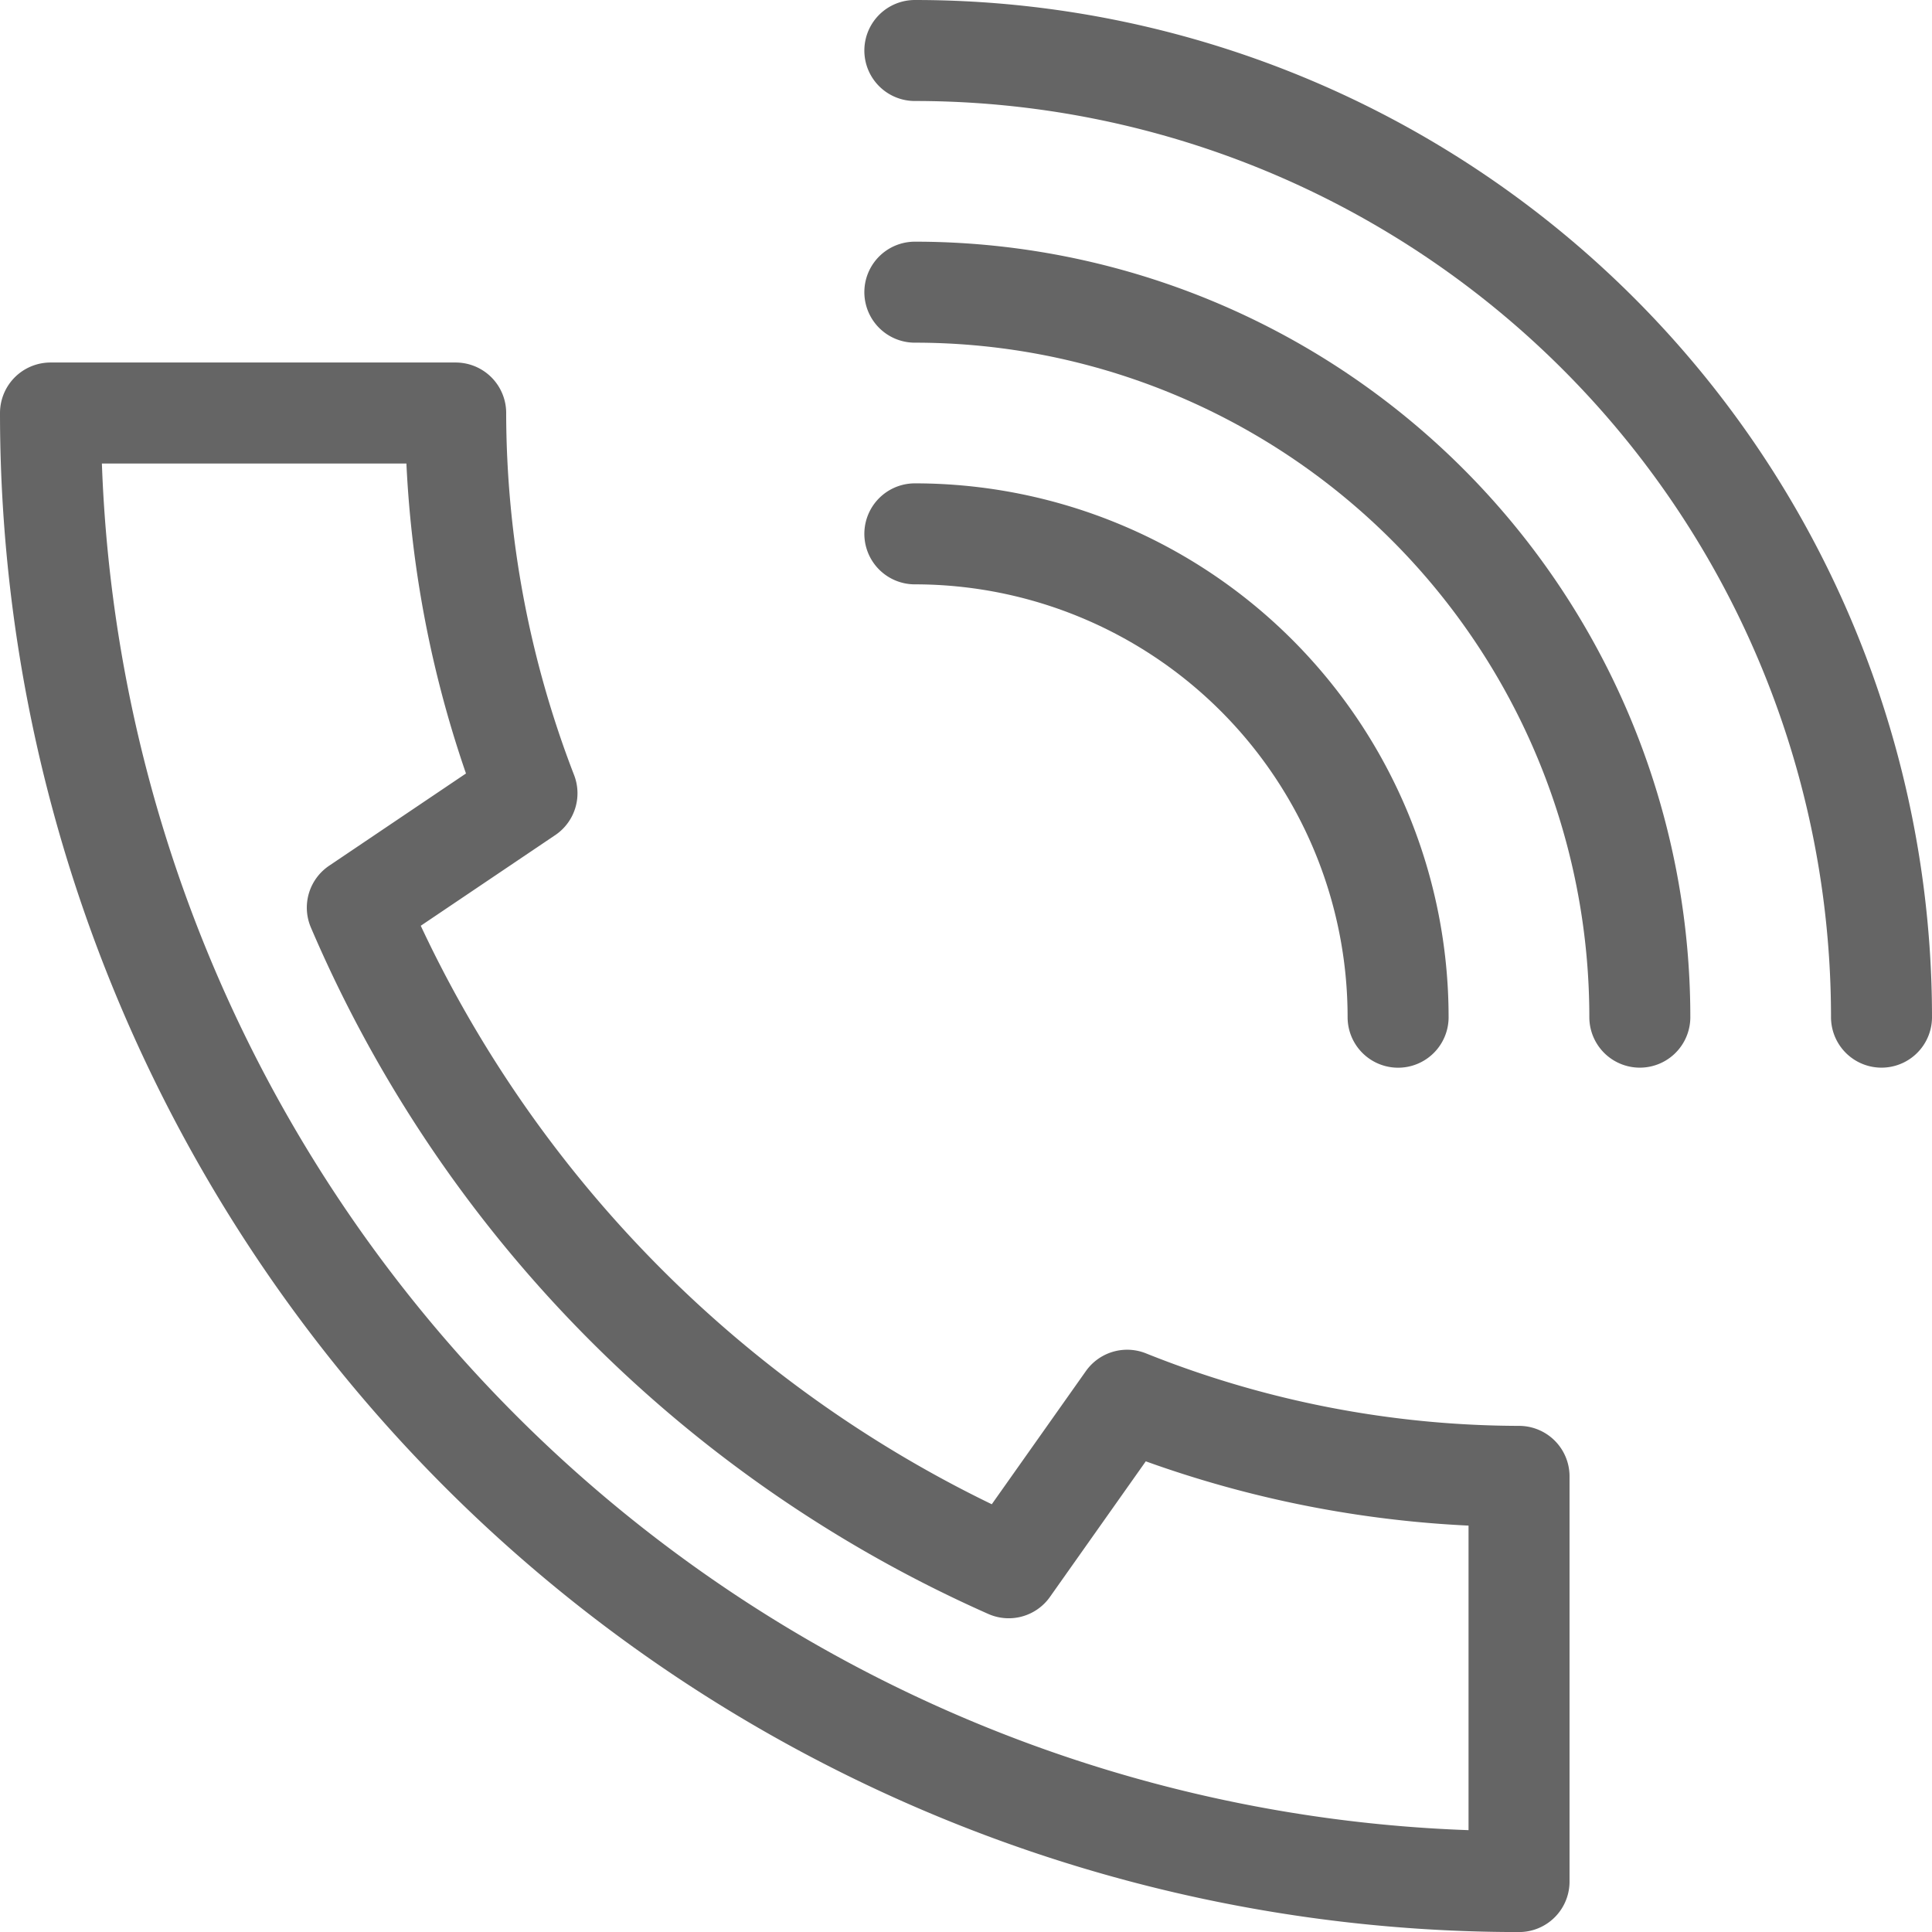 <svg xmlns="http://www.w3.org/2000/svg" width="38.26" height="38.26" viewBox="0 0 38.26 38.26"><defs><style>.a{fill:none;stroke:#656565;stroke-linecap:round;stroke-linejoin:round;stroke-width:2px;}</style></defs><g transform="translate(1 1)"><path class="a" d="M28.246,41.138a25.086,25.086,0,0,1-12.9-13.073L18.706,25.8a20.962,20.962,0,0,1-1.412-7.53H9.27A29.082,29.082,0,0,0,38.352,47.352V39.328a20.97,20.97,0,0,1-7.761-1.508Z" transform="translate(-9.27 -11.091)"/><path class="a" d="M30.73,21.27A9.572,9.572,0,0,1,40.3,30.842" transform="translate(-13.613 -11.698)"/><path class="a" d="M30.73,15.27A14.357,14.357,0,0,1,45.087,29.627" transform="translate(-13.613 -10.484)"/><path class="a" d="M30.73,9.27A19.143,19.143,0,0,1,49.873,28.413" transform="translate(-13.613 -9.27)"/></g></svg>